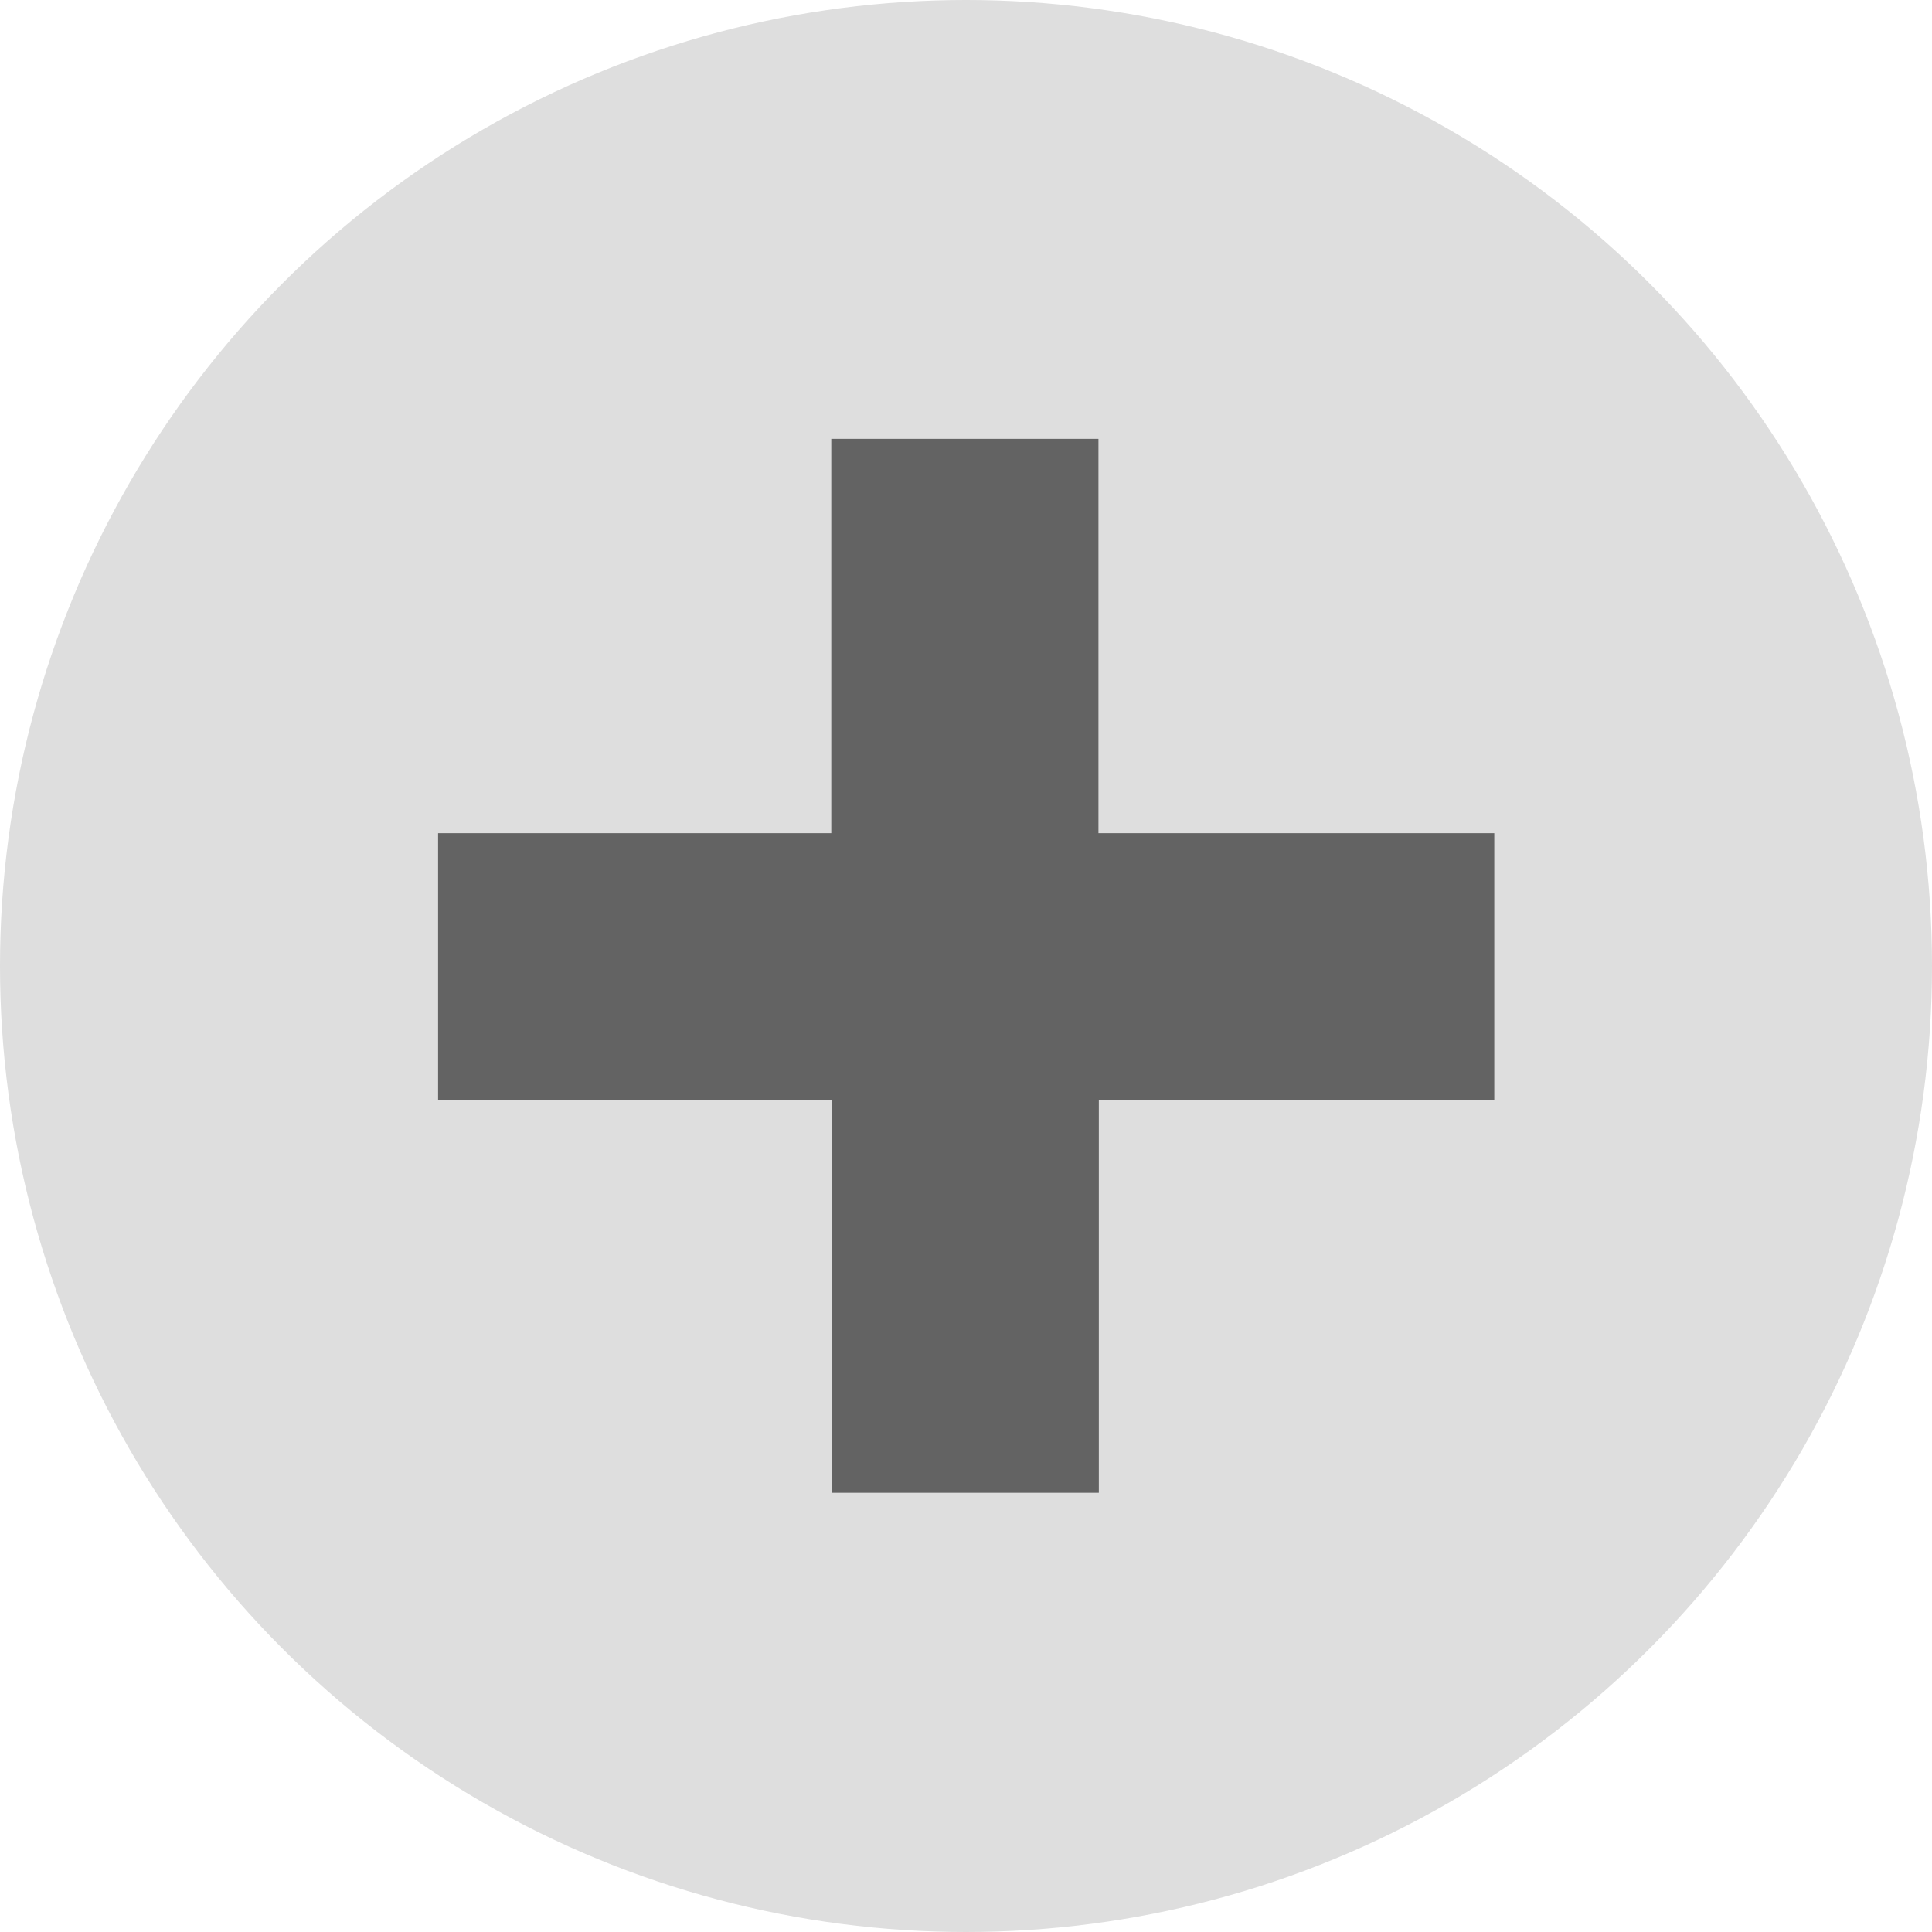 <?xml version="1.0" encoding="utf-8"?>
<!-- Generator: Adobe Illustrator 23.0.0, SVG Export Plug-In . SVG Version: 6.00 Build 0)  -->
<svg version="1.1" id="Capa_1" xmlns="http://www.w3.org/2000/svg" xmlns:xlink="http://www.w3.org/1999/xlink" x="0px" y="0px"
	 viewBox="0 0 512 512" style="enable-background:new 0 0 512 512;" xml:space="preserve">
<style type="text/css">
	.st0{fill:#DEDEDE;}
	.st1{fill:#636363;}
</style>
<circle class="st0" cx="256" cy="256" r="256"/>
<g>
	<path class="st1" d="M116.1,220.8h104.2V116.3h70.8v104.5H396v70.8H291.2v104h-70.8v-104H116.1V220.8z"/>
</g>
</svg>
